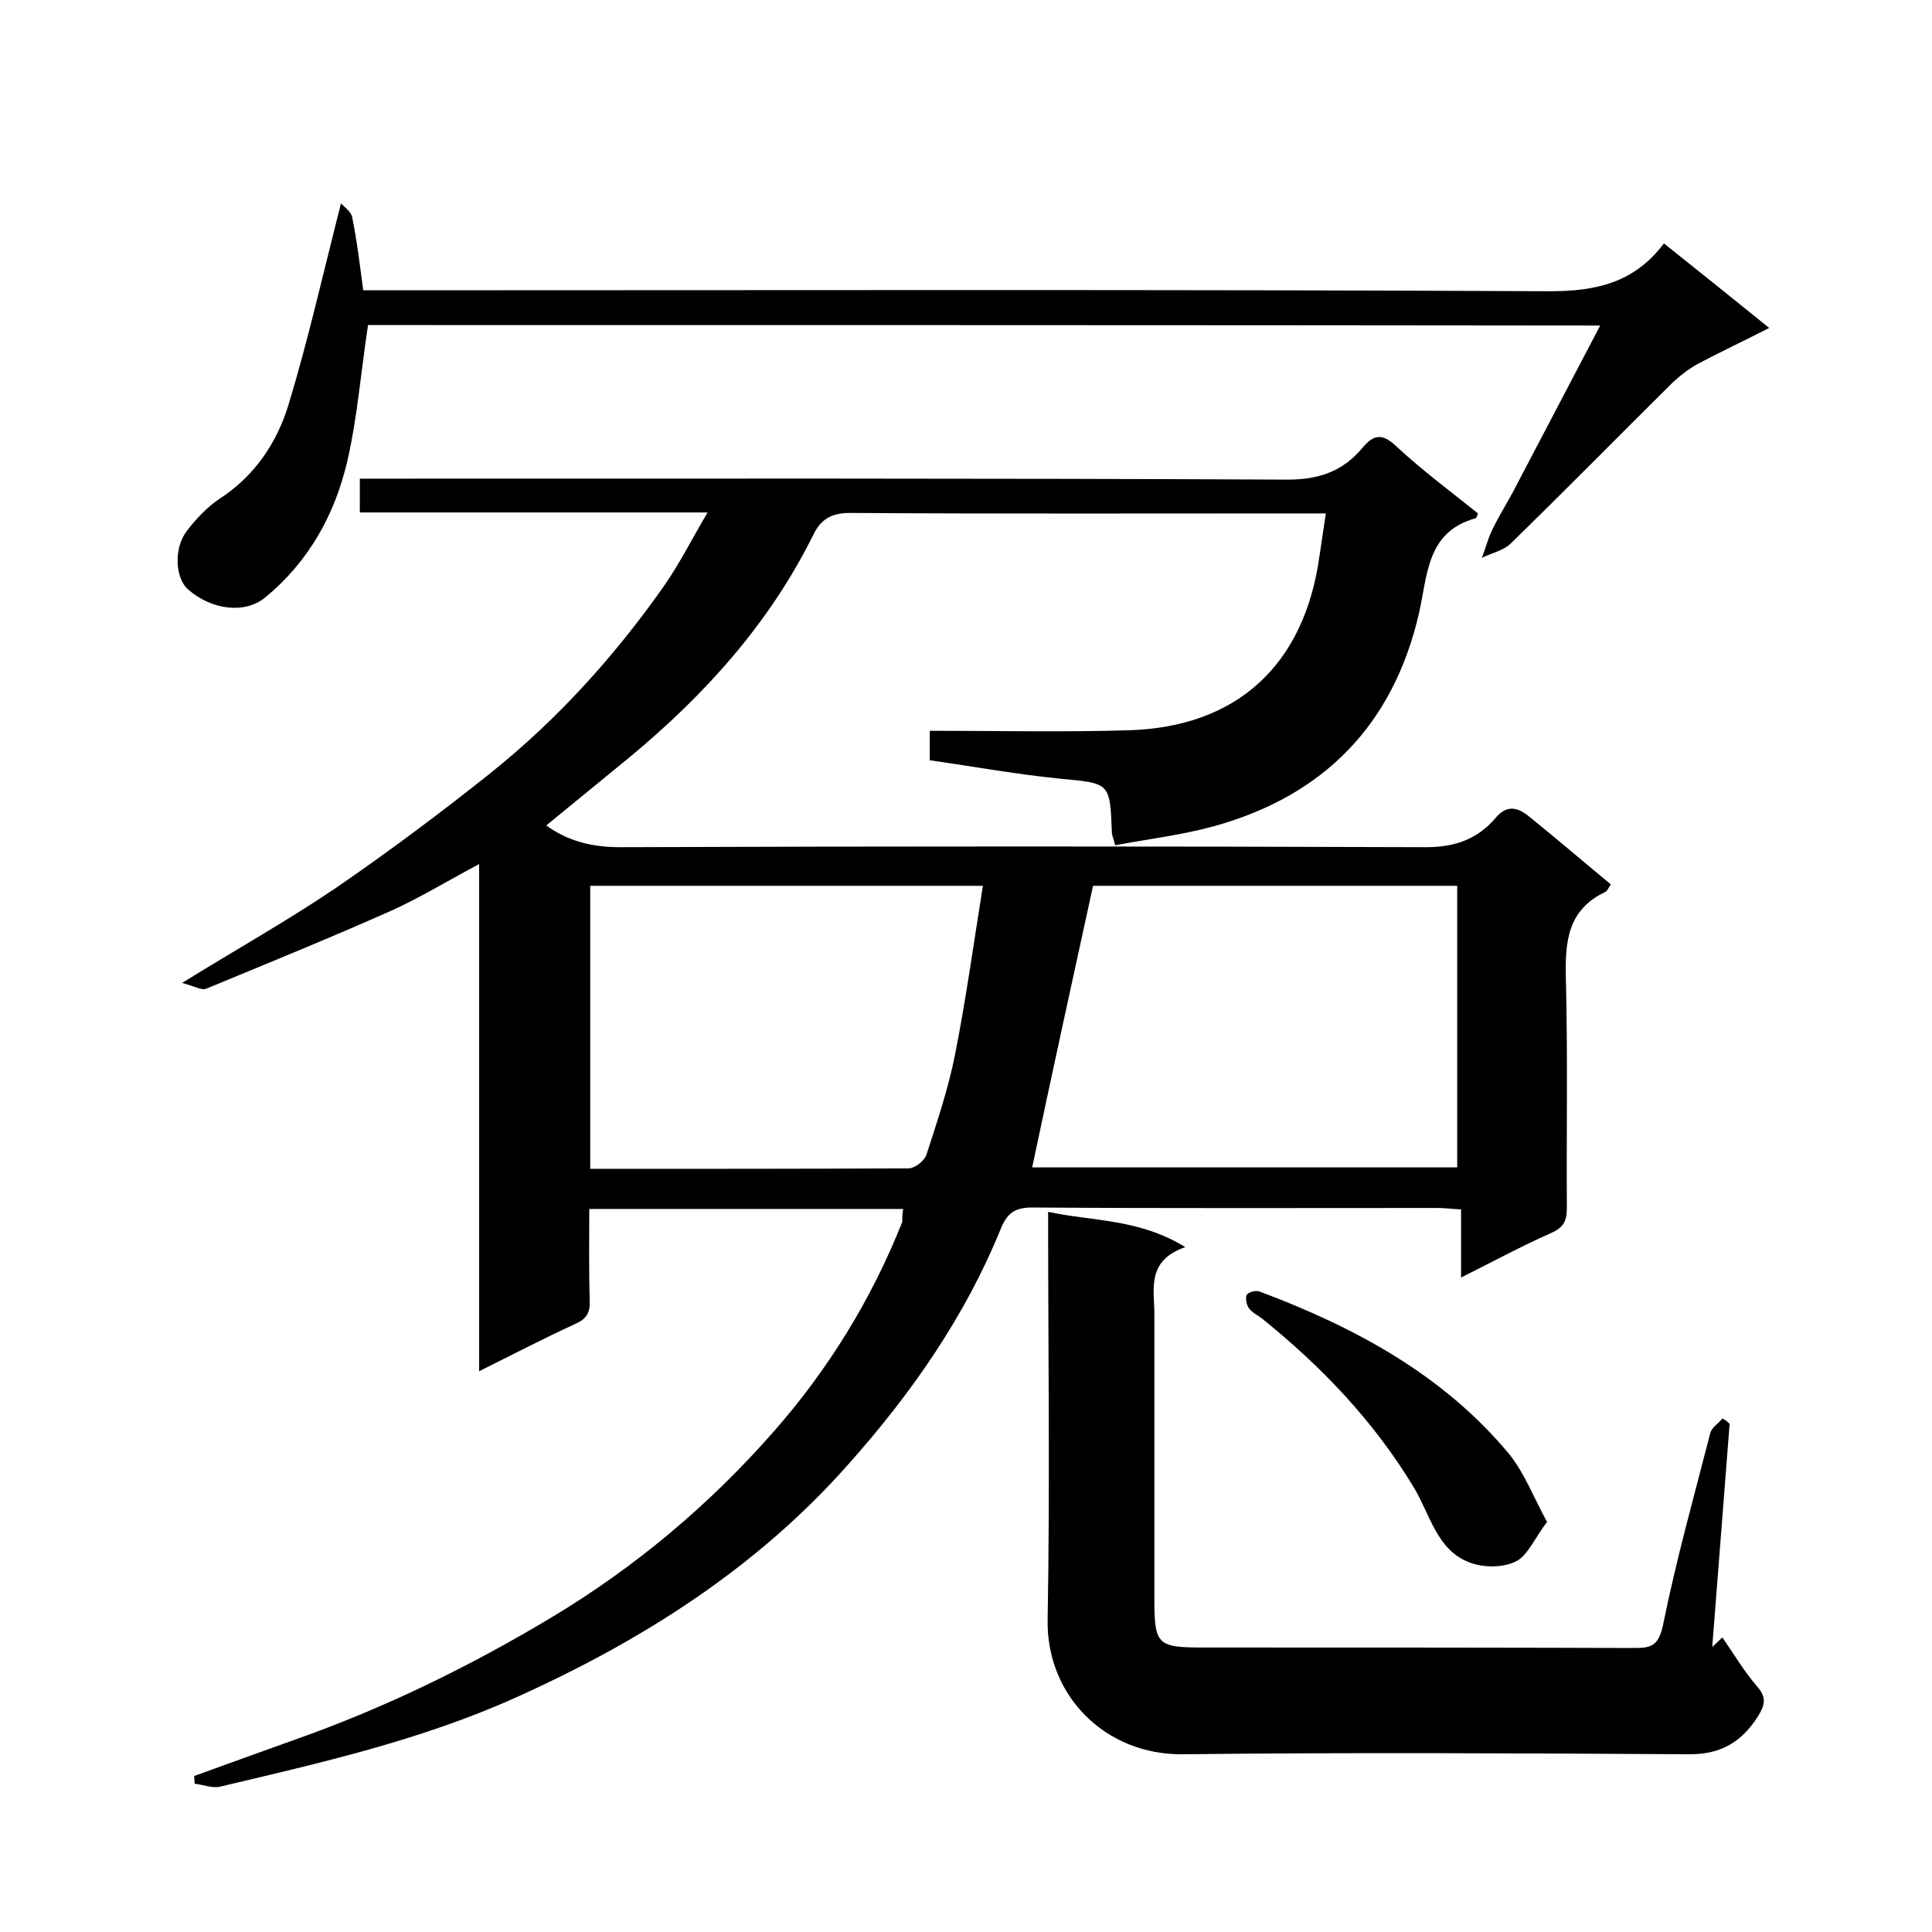 <svg enable-background="new 0 0 400 400" viewBox="0 0 400 400" xmlns="http://www.w3.org/2000/svg"><path d="m187 250.3c-21.7 0-43.1 0-65 0 0 6.4-.1 12.7.1 19 .1 2.5-.7 3.8-3 4.8-6.5 3-12.9 6.3-19.9 9.8 0-35.1 0-69.6 0-105-6.6 3.5-12.3 7-18.3 9.7-12.6 5.6-25.4 10.8-38.2 16.1-.9.4-2.4-.5-5-1.2 11.5-7.1 22-13 31.9-19.7 10.9-7.5 21.5-15.4 31.9-23.7 14-11.2 25.9-24.4 36.2-39.1 3.1-4.5 5.6-9.5 8.8-14.9-24.6 0-48.1 0-72 0 0-2.3 0-4.2 0-7h5.6c62.2 0 124.3-.1 186.5.2 6.6 0 11.5-1.8 15.5-6.6 2.5-3 4.3-2.9 7.2-.1 5.3 4.9 11.1 9.2 16.7 13.7-.2.5-.3 1-.5 1-10.1 2.8-9.9 11.6-11.7 19.6-5.3 23.1-19.7 37.9-42.6 44.2-6.6 1.8-13.4 2.6-20.3 3.9-.4-1.5-.7-2.1-.7-2.7-.4-10.4-.4-10.1-10.9-11.1-8.9-.9-17.8-2.5-26.8-3.8 0-2.1 0-3.9 0-6.1 13.8 0 27.4.3 41-.1 22.6-.6 36.6-13.5 39.7-36.2.4-2.7.8-5.4 1.3-8.7-2.3 0-3.9 0-5.5 0-31 0-62 .1-93-.1-3.9 0-6.1 1.3-7.7 4.7-9.1 18.3-22.5 33.1-38.1 46-5.7 4.7-11.4 9.3-17.1 14 4.4 3.2 9.4 4.5 15.2 4.5 55.7-.2 111.3-.2 167 0 6 0 10.6-1.7 14.3-6 2.3-2.8 4.5-2.3 6.8-.5 5.7 4.6 11.3 9.4 17.1 14.2-.5.7-.7 1.4-1.2 1.6-7.8 3.7-8.3 10.4-8.1 18 .4 15.8.1 31.7.2 47.5 0 2.7-.8 4-3.3 5.1-6.1 2.7-12 5.9-18.6 9.2 0-5 0-9.4 0-14.1-1.9-.1-3.4-.3-4.8-.3-28 0-56 .1-84-.1-3.6 0-5.2 1.2-6.5 4.4-7.4 18.2-18.5 34.1-31.5 48.7-19.1 21.6-42.8 36.6-69 48.4-19.6 8.8-40.4 13.5-61.1 18.4-1.6.4-3.5-.4-5.3-.6 0-.5-.1-1.1-.1-1.6 6.9-2.5 13.8-5 20.8-7.5 18.7-6.6 36.3-15.2 53.3-25.4 17.3-10.4 32.5-23.2 45.7-38.2 11.4-12.9 20.4-27.5 26.8-43.6 0-.8 0-1.6.2-2.7zm26.7-8.6h88c0-19.7 0-39.1 0-58.3-25.7 0-51.1 0-75.4 0-4.3 19.7-8.5 38.9-12.6 58.3zm-91.5.3c22.3 0 44.1 0 65.9-.1 1.3 0 3.3-1.6 3.7-2.8 2.2-6.8 4.5-13.6 5.9-20.6 2.3-11.6 3.9-23.3 5.8-35.1-27.7 0-54.4 0-81.3 0z"/><path d="m358.1 294.8c-1.2 15.4-2.4 30.8-3.6 46.2.7-.7 1.4-1.3 2.1-2 2.4 3.5 4.6 7.2 7.4 10.4 1.9 2.3 1.2 3.9 0 5.9-3.3 5.2-7.5 7.9-14.1 7.9-35-.2-70-.4-105 0-16 .2-28.3-12.1-28-27.9.5-27.8.1-55.6.1-84.4 9.4 2 18.8 1.4 28.4 7.3-8.1 2.8-6.4 8.7-6.4 13.9v59c0 9.4.6 10 10.1 10 29.8 0 59.7 0 89.5.1 3.5 0 4.8-.7 5.7-4.7 2.7-13.4 6.4-26.6 9.8-39.8.3-1.2 1.7-2 2.5-3 .5.2 1 .6 1.5 1.1z"/><path d="m76.2 67.3c-1.5 9.8-2.2 19.1-4.3 28.2-2.6 11.1-8 20.8-17 28.2-4.1 3.4-11 2.7-16-1.7-2.6-2.3-3-8.5-.2-12.1 1.9-2.5 4.2-4.9 6.7-6.6 7.3-4.7 11.9-11.6 14.3-19.4 4.1-13.5 7.2-27.3 10.9-41.8.6.7 2 1.6 2.3 2.8 1 4.9 1.6 9.9 2.3 15.2h6.2c79.8 0 159.6-.2 239.4.2 9.6 0 17.5-1.7 23.7-9.9 7.3 5.8 14.1 11.3 21.8 17.5-5.3 2.7-10.2 5-14.9 7.5-1.8 1-3.6 2.4-5.1 3.8-11.2 11.1-22.2 22.3-33.5 33.3-1.5 1.5-4 2-6 3 .8-2 1.3-4.2 2.3-6.1 1.5-3.1 3.4-6 4.9-9 5.7-10.8 11.3-21.6 17.3-33-85.6-.1-170.7-.1-255.1-.1z"/><path d="m320.3 315.1c-2.6 3.4-4 7-6.5 8.2-2.6 1.3-6.7 1.3-9.5.2-6.8-2.5-8.2-9.9-11.5-15.4-8.3-13.8-19.1-25.1-31.5-35.1-.9-.7-2-1.2-2.7-2.1-.5-.7-.8-2.1-.5-2.8.4-.6 1.9-1 2.7-.7 19.7 7.4 38 17.2 51.7 33.7 3.2 4 5.1 9.1 7.8 14z"/></svg>